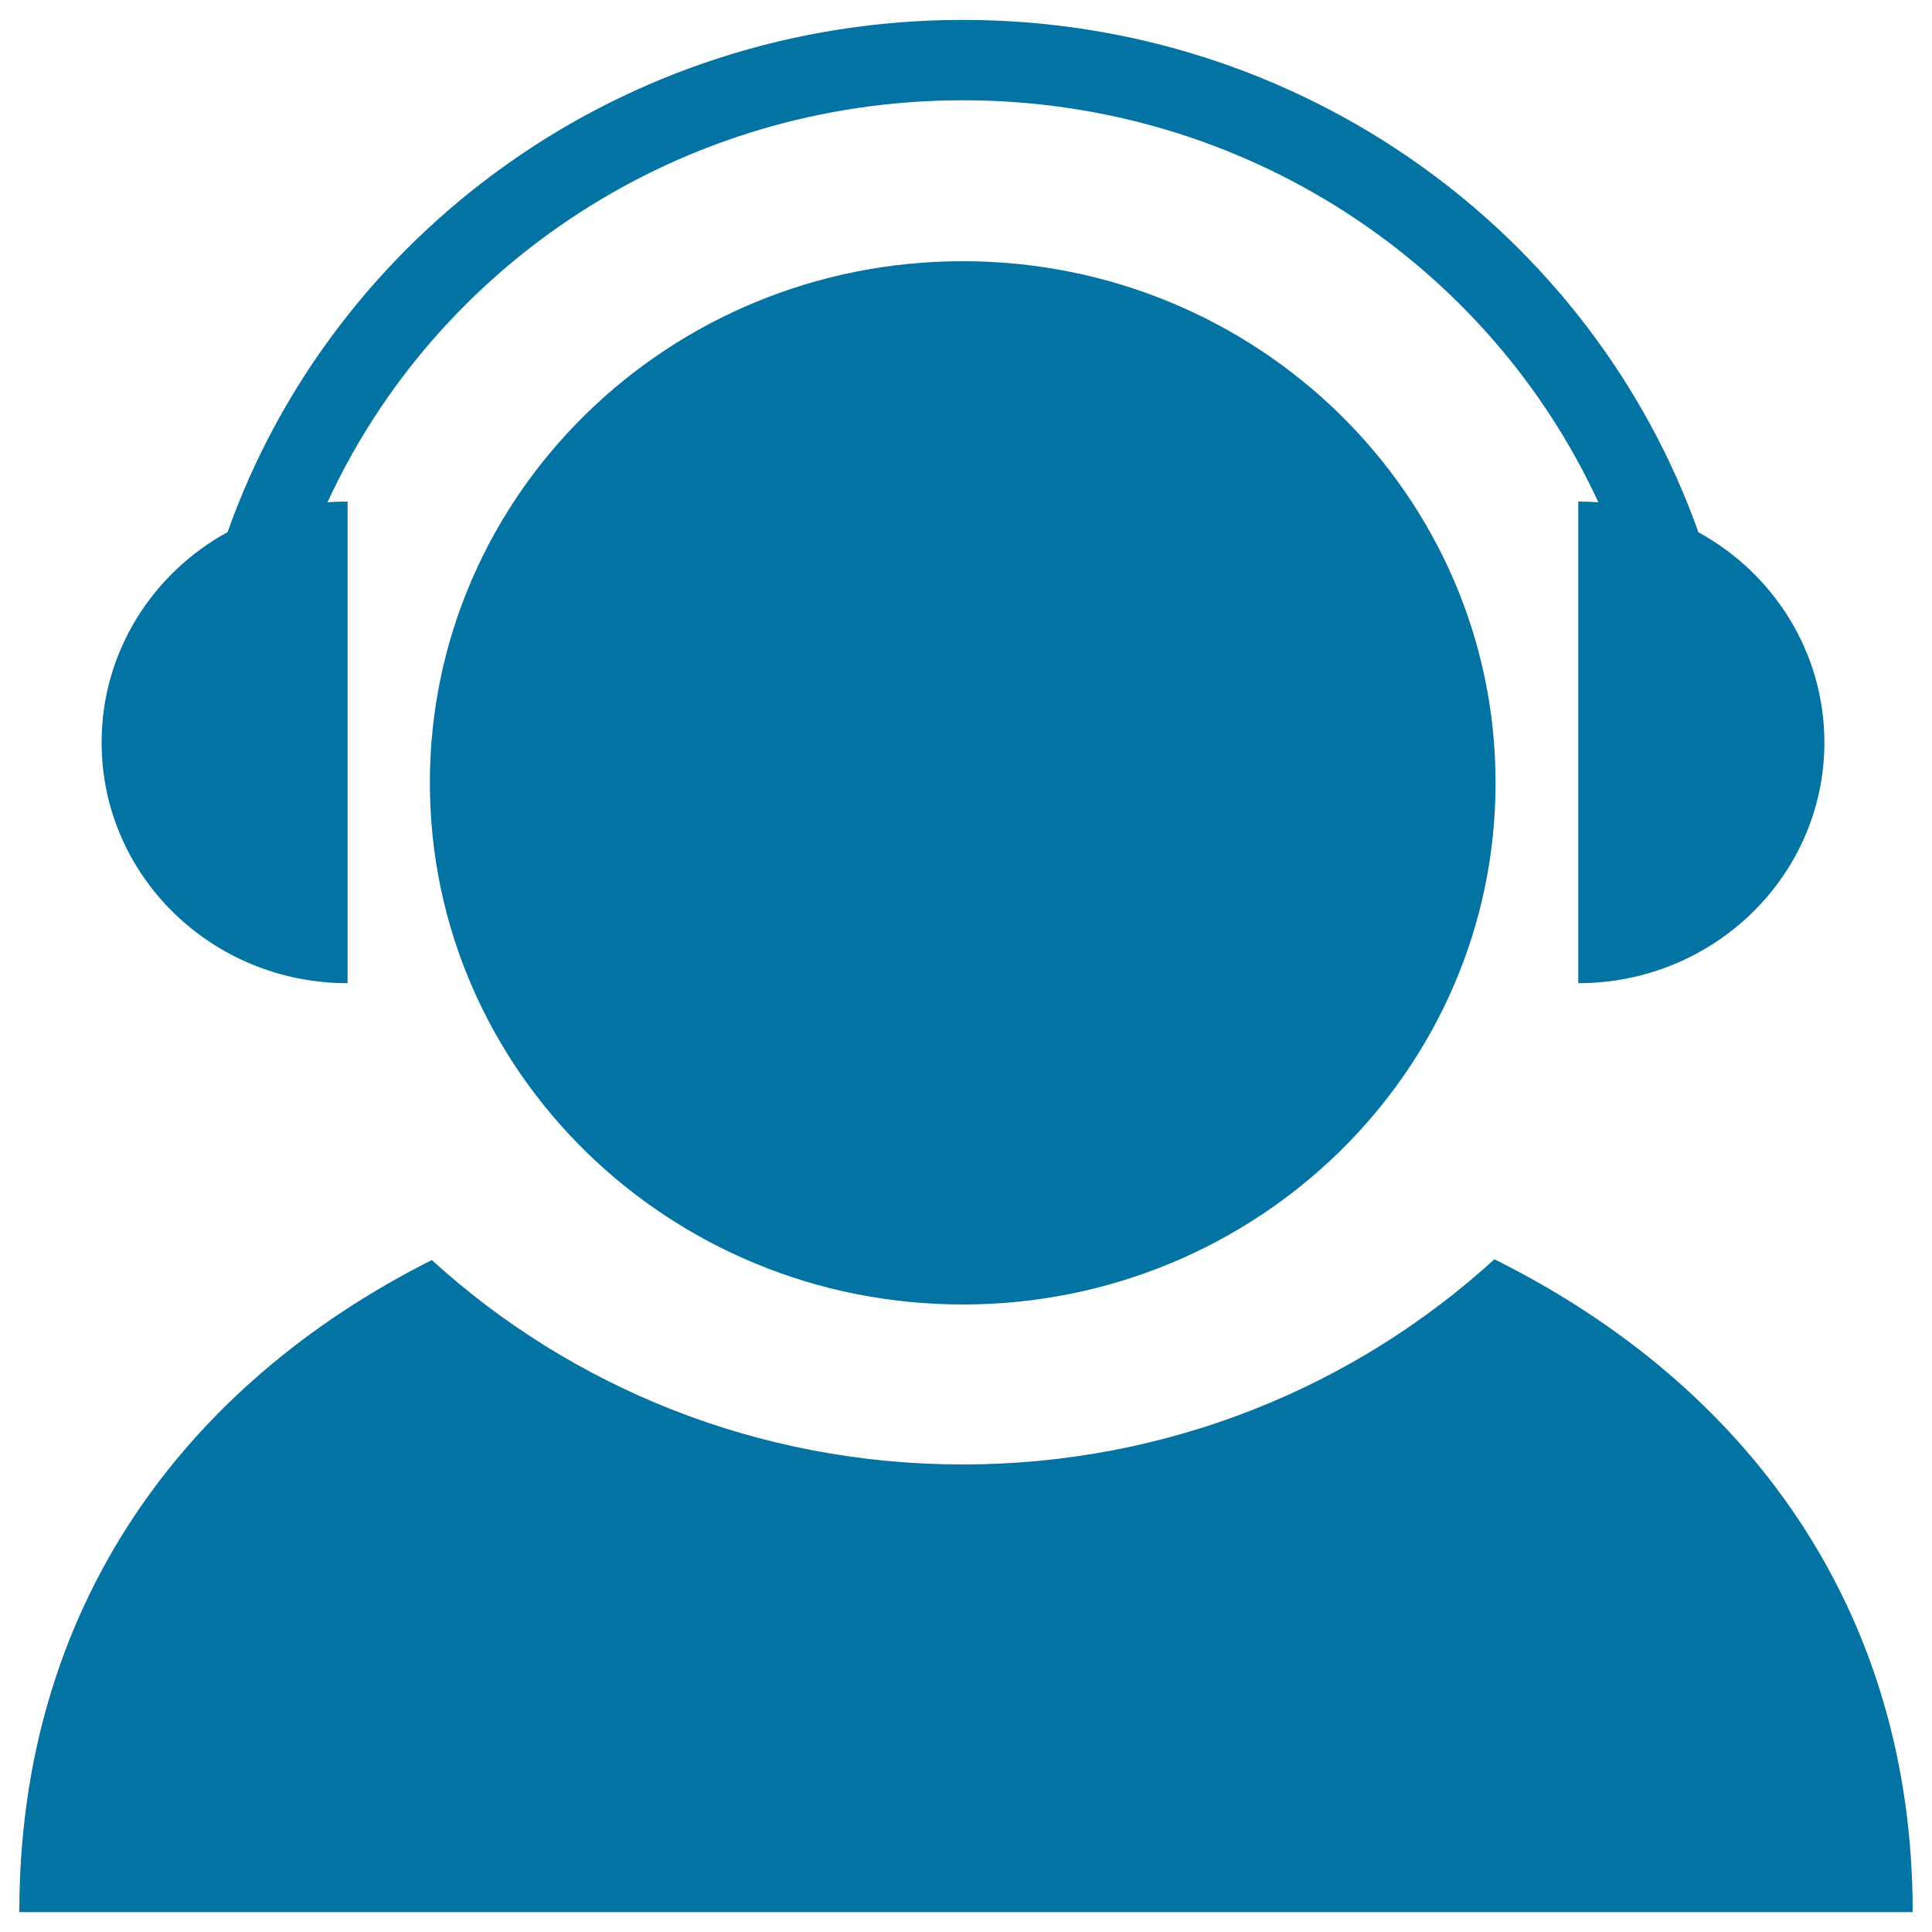 <svg xmlns="http://www.w3.org/2000/svg" viewBox="0 0 1000 1000" style="fill:#0273a2">
<title>Customer Service SVG icon</title>
<path d="M498.3,135.2c-152.3,0-275.8,120.9-275.8,270c0,149.1,123.5,270,275.8,270c152.3,0,275.8-120.9,275.8-270C774.1,256.1,650.7,135.2,498.3,135.2z"/><path d="M179.9,508.9V259.6c-3.5,0-7,0.1-10.4,0.4C226,137.3,351.9,51.9,498.4,51.9c146.5,0,272.4,85.4,328.9,208.1c-3.4-0.3-6.9-0.4-10.4-0.4v249.3c70.3,0,127.4-55.8,127.4-124.6c0-46.7-26.3-87.5-65.2-108.8C824.3,121.2,674.7,10.3,498.4,10.3c-176.4,0-325.9,110.8-380.6,265.1c-38.9,21.3-65.2,62.1-65.2,108.8C52.5,453.1,109.5,508.9,179.9,508.9z"/><path d="M773.5,651.8c-72.1,65.8-168.8,106.2-275.2,106.2c-106.2,0-202.8-40.2-274.8-105.8C94.6,717.1,10,832.6,10,989.7h980C990,832.4,903.8,716.6,773.5,651.8z"/>
</svg>